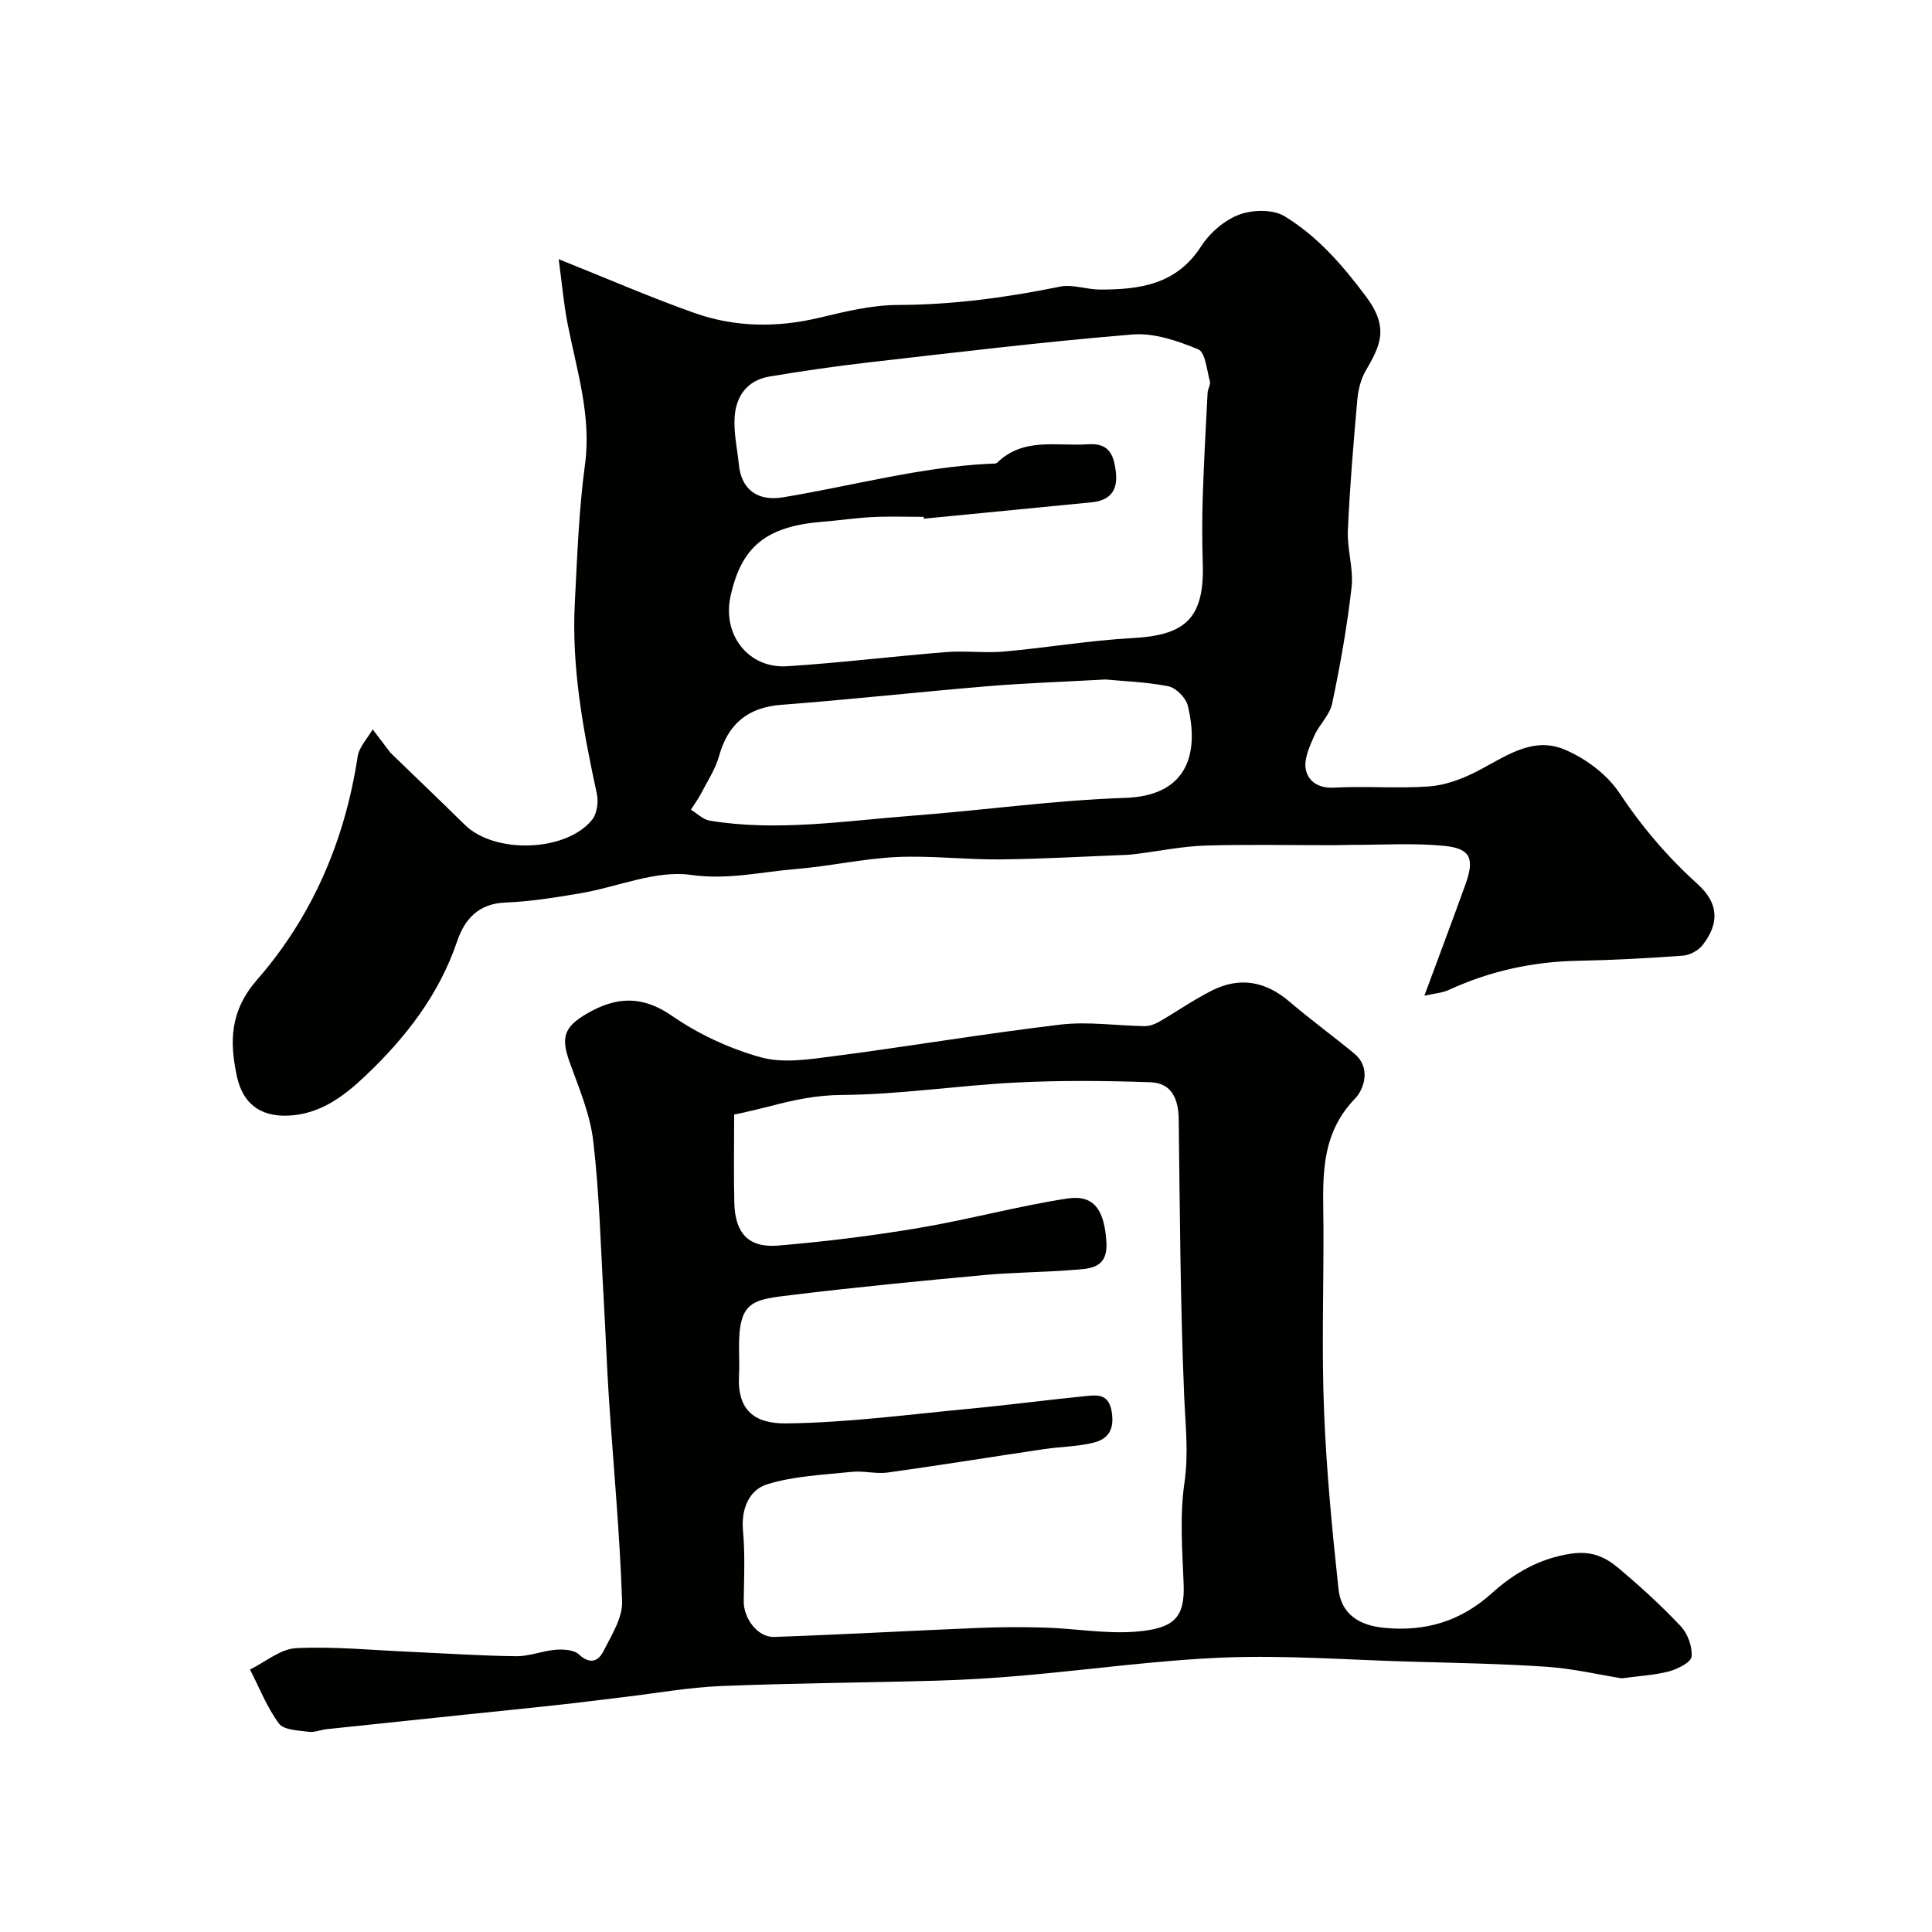 <svg enable-background="new 0 0 400 400" viewBox="0 0 400 400" xmlns="http://www.w3.org/2000/svg"><g fill="#010100"><path d="m294.9 206.15c3.03-8.18 5.82-15.59 8.5-23.03 1.92-5.31 1.1-7.43-4.28-7.98-6.29-.64-12.69-.21-19.05-.22-1.33 0-2.66.07-4 .07-8.85.01-17.71-.19-26.56.08-4.71.15-9.4 1.12-14.1 1.71-.65.08-1.31.17-1.97.2-8.8.34-17.59.86-26.39.95-7.13.07-14.28-.82-21.39-.49-6.97.33-13.87 1.91-20.84 2.48-7.21.59-14.09 2.3-21.77 1.22-7.29-1.03-15.19 2.5-22.86 3.8-5.15.87-10.34 1.72-15.55 1.92-5.59.21-8.45 3.46-10 8.04-3.74 11.03-10.61 19.87-18.87 27.73-4.52 4.3-9.5 8.11-16.19 8.35-5.71.21-9.31-2.5-10.52-8.08-1.57-7.26-1.47-13.59 4.17-20.06 11.46-13.13 18.18-28.84 20.82-46.21.3-1.98 2.04-3.75 3.11-5.62 1.3 1.71 2.61 3.43 3.69 4.85 5.25 5.08 10.37 9.97 15.41 14.93 6.14 6.04 20.93 5.62 26.32-1.06 1.03-1.27 1.36-3.71.99-5.39-2.82-13.04-5.26-26.11-4.56-39.52.5-9.54.82-19.14 2.1-28.59 1.38-10.19-1.72-19.56-3.6-29.22-.79-4.04-1.14-8.16-1.84-13.35 10.31 4.12 19.11 7.96 28.14 11.15 8.36 2.95 16.99 3.06 25.7 1 5.36-1.27 10.88-2.65 16.32-2.67 11.4-.03 22.53-1.53 33.65-3.8 2.58-.53 5.46.6 8.2.61 8.24.02 15.91-1.01 21-8.96 1.78-2.78 4.81-5.39 7.85-6.54 2.78-1.05 7.03-1.14 9.43.32 6.8 4.16 11.91 10 16.85 16.61 4.87 6.51 2.96 10.18-.04 15.35-1.02 1.75-1.57 3.95-1.75 5.99-.8 9.02-1.56 18.05-1.96 27.09-.17 3.91 1.2 7.93.77 11.77-.91 8.08-2.35 16.12-4.02 24.08-.51 2.41-2.73 4.41-3.75 6.77-.93 2.15-2.11 4.7-1.72 6.8.46 2.49 2.57 4.02 5.85 3.84 6.51-.35 13.08.21 19.58-.24 3.27-.23 6.64-1.43 9.6-2.92 5.92-2.96 11.7-7.61 18.55-4.73 4.33 1.82 8.78 5.12 11.34 8.97 4.68 7.05 10 13.28 16.24 18.92 4.32 3.9 4.54 8.07 1.01 12.59-.88 1.13-2.64 2.09-4.06 2.2-7.25.53-14.52.92-21.79 1.06-9.27.18-18.09 2.1-26.52 5.95-1.45.72-3.21.82-5.24 1.28zm-103.63-98.76c-.01-.13-.02-.26-.03-.38-3.5 0-7.01-.13-10.5.04-3.44.16-6.87.69-10.3.96-11.77.93-16.94 5.08-19.2 15.48-1.72 7.93 3.71 14.96 11.72 14.45 10.98-.7 21.93-2.06 32.9-2.93 4-.32 8.08.24 12.07-.12 8.81-.78 17.58-2.29 26.4-2.77 10.66-.57 15.07-3.68 14.69-15.41-.15-4.66-.15-9.34 0-14 .23-7.14.63-14.27 1-21.4.04-.8.66-1.67.47-2.36-.64-2.33-.93-6.01-2.41-6.62-4.27-1.76-9.14-3.45-13.61-3.08-18.3 1.5-36.54 3.72-54.79 5.8-6.8.78-13.58 1.78-20.34 2.9-4.66.77-7 4.11-7.25 8.52-.19 3.23.56 6.51.89 9.77.52 5.18 3.96 7.58 9.1 6.73 14.3-2.36 28.36-6.25 42.93-6.97.5-.02 1.17.06 1.45-.21 5.48-5.34 12.4-3.35 18.86-3.81 4.28-.3 5.28 2.17 5.7 5.69.47 3.94-1.22 5.95-5.02 6.33-11.56 1.14-23.15 2.26-34.73 3.39zm37.59 33.29c-8.95.5-16.72.75-24.46 1.4-14.23 1.19-28.44 2.76-42.68 3.85-6.76.52-10.96 3.83-12.83 10.56-.76 2.74-2.42 5.24-3.75 7.81-.6 1.16-1.39 2.23-2.1 3.34 1.3.78 2.52 2.04 3.91 2.27 14 2.29 27.93.04 41.86-1.02 14.74-1.12 29.44-3.21 44.2-3.7 12.16-.41 15.5-8.31 12.92-19.06-.39-1.63-2.43-3.72-4.02-4.04-4.64-.92-9.44-1.06-13.05-1.41z"/><path d="m335.77 347.48c-4.88-.78-10.18-2.03-15.54-2.39-9.58-.65-19.19-.8-28.78-1.08-12.63-.37-25.29-1.33-37.89-.84-13.93.55-27.81 2.51-41.71 3.73-5.92.52-11.86.89-17.8 1.06-14.93.43-29.88.51-44.8 1.12-6.68.27-13.32 1.48-19.98 2.27-4.56.54-9.1 1.13-13.66 1.63-6.19.68-12.38 1.3-18.57 1.94-9.78 1.02-19.57 2.04-29.35 3.08-1.29.14-2.61.72-3.84.55-2.13-.3-5.11-.36-6.11-1.72-2.48-3.36-4.04-7.4-5.98-11.17 3.18-1.56 6.31-4.28 9.56-4.43 7.9-.38 15.86.43 23.79.77 7.26.32 14.52.82 21.79.9 2.72.03 5.43-1.13 8.18-1.34 1.6-.12 3.75.01 4.78.97 2.3 2.15 4.03 1.42 5.09-.69 1.65-3.28 3.97-6.88 3.85-10.27-.47-13.99-1.79-27.95-2.72-41.92-.45-6.76-.68-13.54-1.07-20.3-.64-11.03-.9-22.11-2.18-33.08-.65-5.56-2.95-10.97-4.88-16.32-1.86-5.15-1.21-7.32 3.57-10.1 6.03-3.51 11.42-3.82 17.64.49 5.5 3.8 11.91 6.77 18.35 8.56 4.62 1.28 10 .44 14.95-.21 15.72-2.04 31.36-4.69 47.1-6.56 5.72-.68 11.63.24 17.45.32.98.01 2.06-.39 2.93-.88 3.67-2.12 7.17-4.57 10.95-6.48 5.78-2.92 11.14-1.94 16.09 2.3 4.35 3.72 9 7.09 13.41 10.74 3.57 2.96 1.99 7.43.15 9.33-7.66 7.91-6.55 17.48-6.53 26.99.03 12.56-.38 25.13.12 37.67.49 12.31 1.67 24.6 2.99 36.85.56 5.19 4.19 7.57 9.59 8.07 8.45.78 15.68-1.35 22.14-7.17 4.55-4.1 9.79-7.19 16.34-8.19 4.17-.64 7.05.6 9.73 2.84 4.56 3.81 8.98 7.85 13.06 12.17 1.45 1.54 2.43 4.25 2.24 6.3-.11 1.18-2.87 2.56-4.65 3.05-2.99.78-6.14.94-9.8 1.44zm-182.23-117.04c-.51.1-1.03.21-1.54.31 0 6.08-.11 12.16.03 18.23.15 6.35 2.93 9.42 9.1 8.9 9.76-.82 19.52-2.03 29.19-3.66 10.27-1.73 20.37-4.5 30.65-6.08 5.57-.86 7.7 2.41 8.1 9.04.33 5.61-3.6 5.48-7.13 5.76-6.07.48-12.18.49-18.24 1.05-13.06 1.21-26.13 2.47-39.15 4.05-8.87 1.08-11.72 1.04-11.54 11.74.03 1.67.08 3.34-.01 5-.39 7.29 3.31 9.99 9.78 9.92 12.61-.14 25.2-1.83 37.78-3.02 8.15-.77 16.28-1.85 24.43-2.66 2.51-.25 4.66-.32 5.21 3.48.53 3.64-.9 5.45-3.76 6.18-3.3.83-6.8.83-10.19 1.33-10.82 1.6-21.62 3.36-32.46 4.86-2.42.34-4.98-.4-7.43-.14-5.89.62-11.96.85-17.54 2.58-3.72 1.16-5.41 5.09-4.99 9.61.44 4.81.22 9.7.15 14.55-.05 3.58 2.87 7.56 6.32 7.44 14.03-.49 28.06-1.28 42.09-1.86 4.69-.19 9.39-.22 14.08-.07 6.27.2 12.59 1.34 18.78.83 7.92-.66 10.08-2.95 9.81-9.88-.28-6.99-.83-14.11.17-20.96.89-6.14.19-11.95-.06-17.97-.8-19.07-.89-38.18-1.13-57.28-.05-4.2-1.47-7.5-5.84-7.65-9.34-.33-18.71-.41-28.04.07-11.98.61-23.93 2.48-35.9 2.56-5.17.03-9.8 1.01-14.58 2.26-2.04.54-4.09 1-6.14 1.48z"/></g></svg>